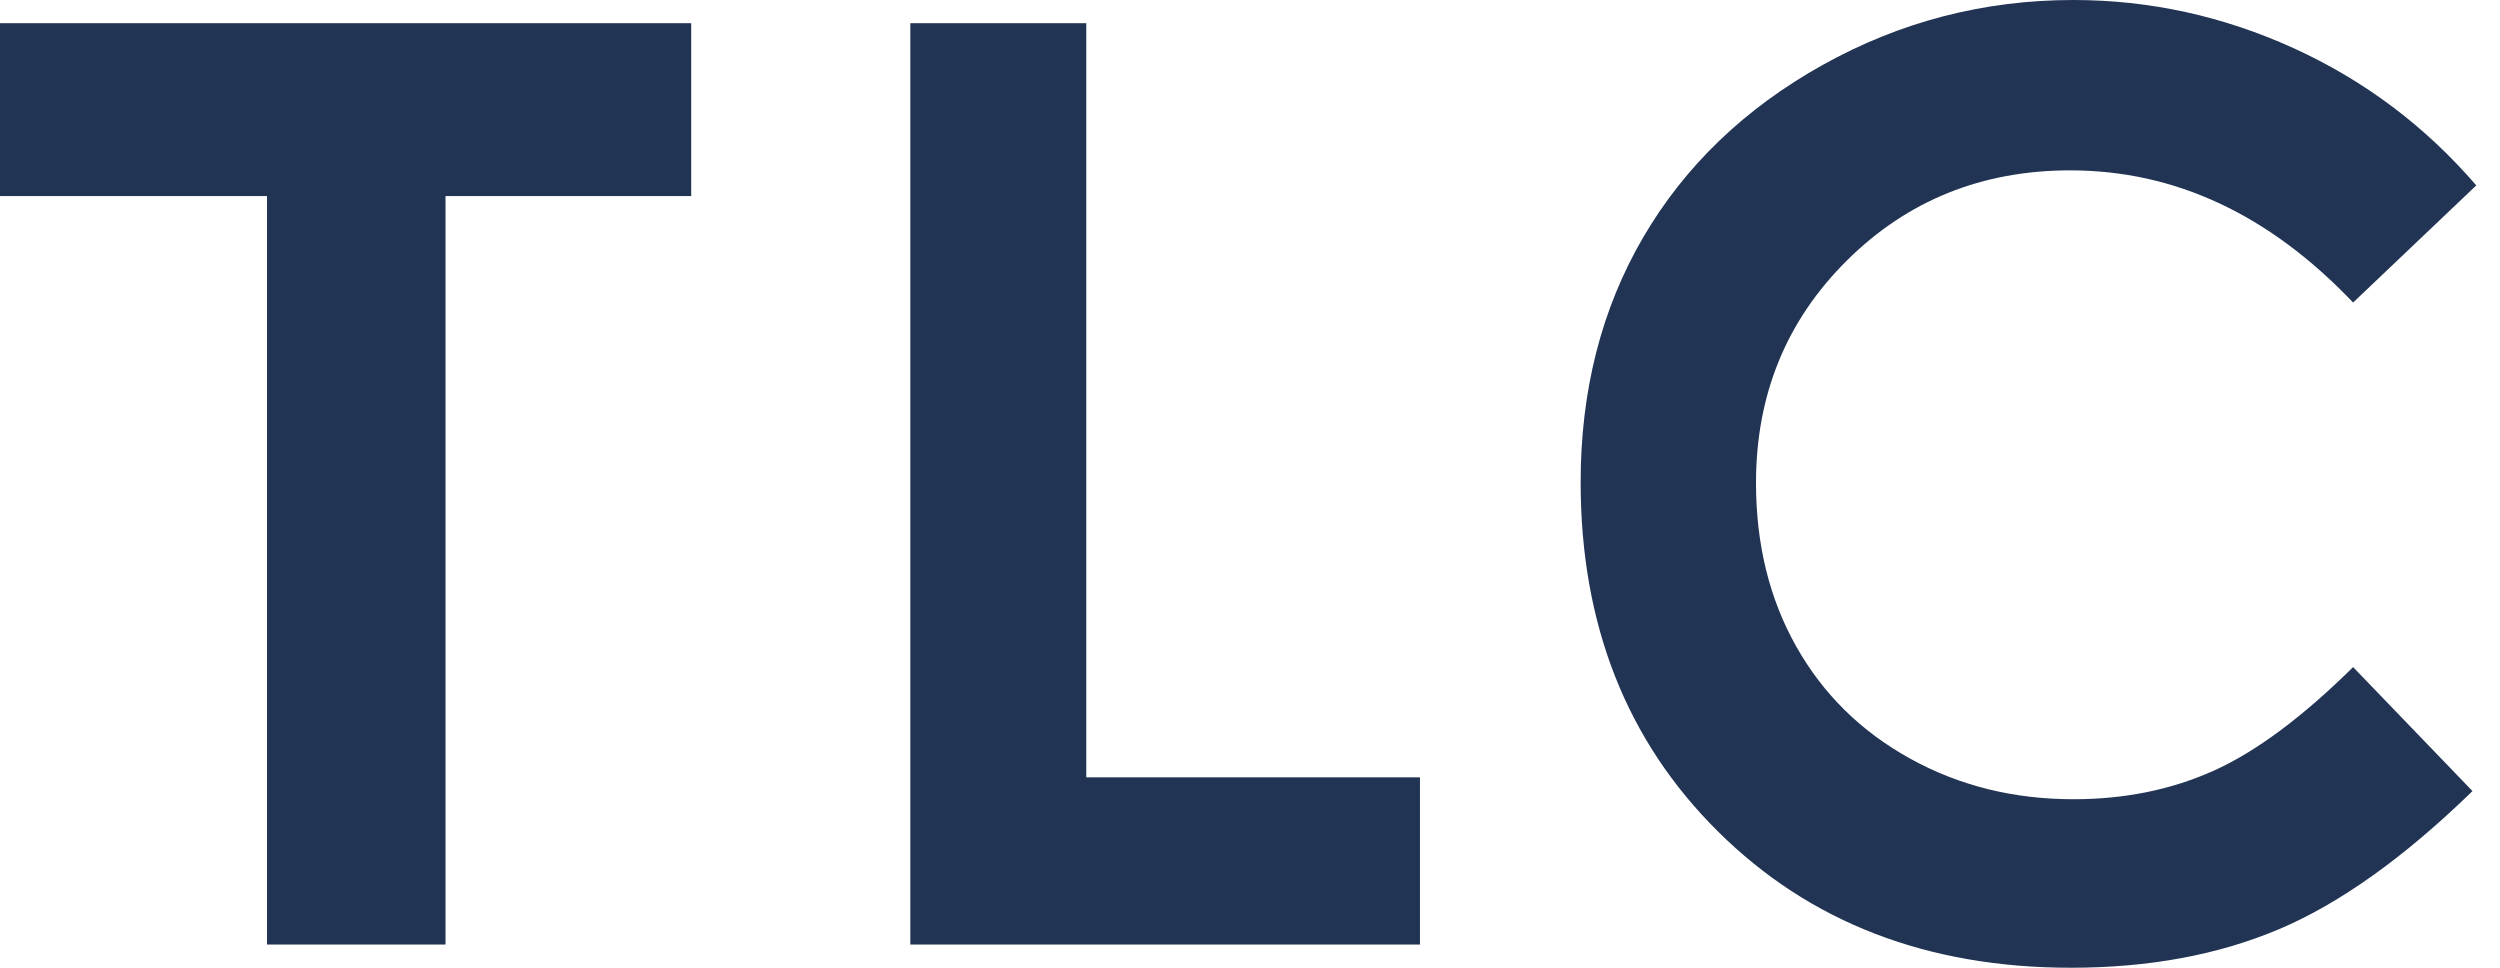 <svg width="62" height="24" viewBox="0 0 62 24" fill="none" xmlns="http://www.w3.org/2000/svg">
<g clip-path="url(#clip0_190_13)">
<path fill-rule="evenodd" clip-rule="evenodd" d="M0 0.575H17.142V4.862H11.049V23.425H6.622V4.862H0V0.575ZM22.576 0.575H26.94V19.278H35.215V23.425H22.576V0.575ZM61.412 4.598L58.357 7.503C56.278 5.318 53.94 4.225 51.342 4.225C49.15 4.225 47.303 4.971 45.801 6.462C44.3 7.953 43.549 9.792 43.549 11.977C43.549 13.499 43.881 14.851 44.546 16.031C45.211 17.212 46.152 18.139 47.368 18.812C48.584 19.485 49.934 19.821 51.42 19.821C52.688 19.821 53.847 19.586 54.896 19.115C55.946 18.643 57.099 17.786 58.357 16.544L61.318 19.619C59.624 21.266 58.024 22.408 56.517 23.045C55.011 23.682 53.291 24 51.358 24C47.794 24 44.876 22.874 42.606 20.621C40.335 18.369 39.2 15.482 39.2 11.961C39.2 9.683 39.717 7.658 40.751 5.887C41.785 4.117 43.266 2.693 45.193 1.616C47.121 0.539 49.197 0 51.42 0C53.312 0 55.133 0.399 56.884 1.196C58.635 1.994 60.144 3.127 61.412 4.598Z" fill="#213454"/>
</g>
</svg>
